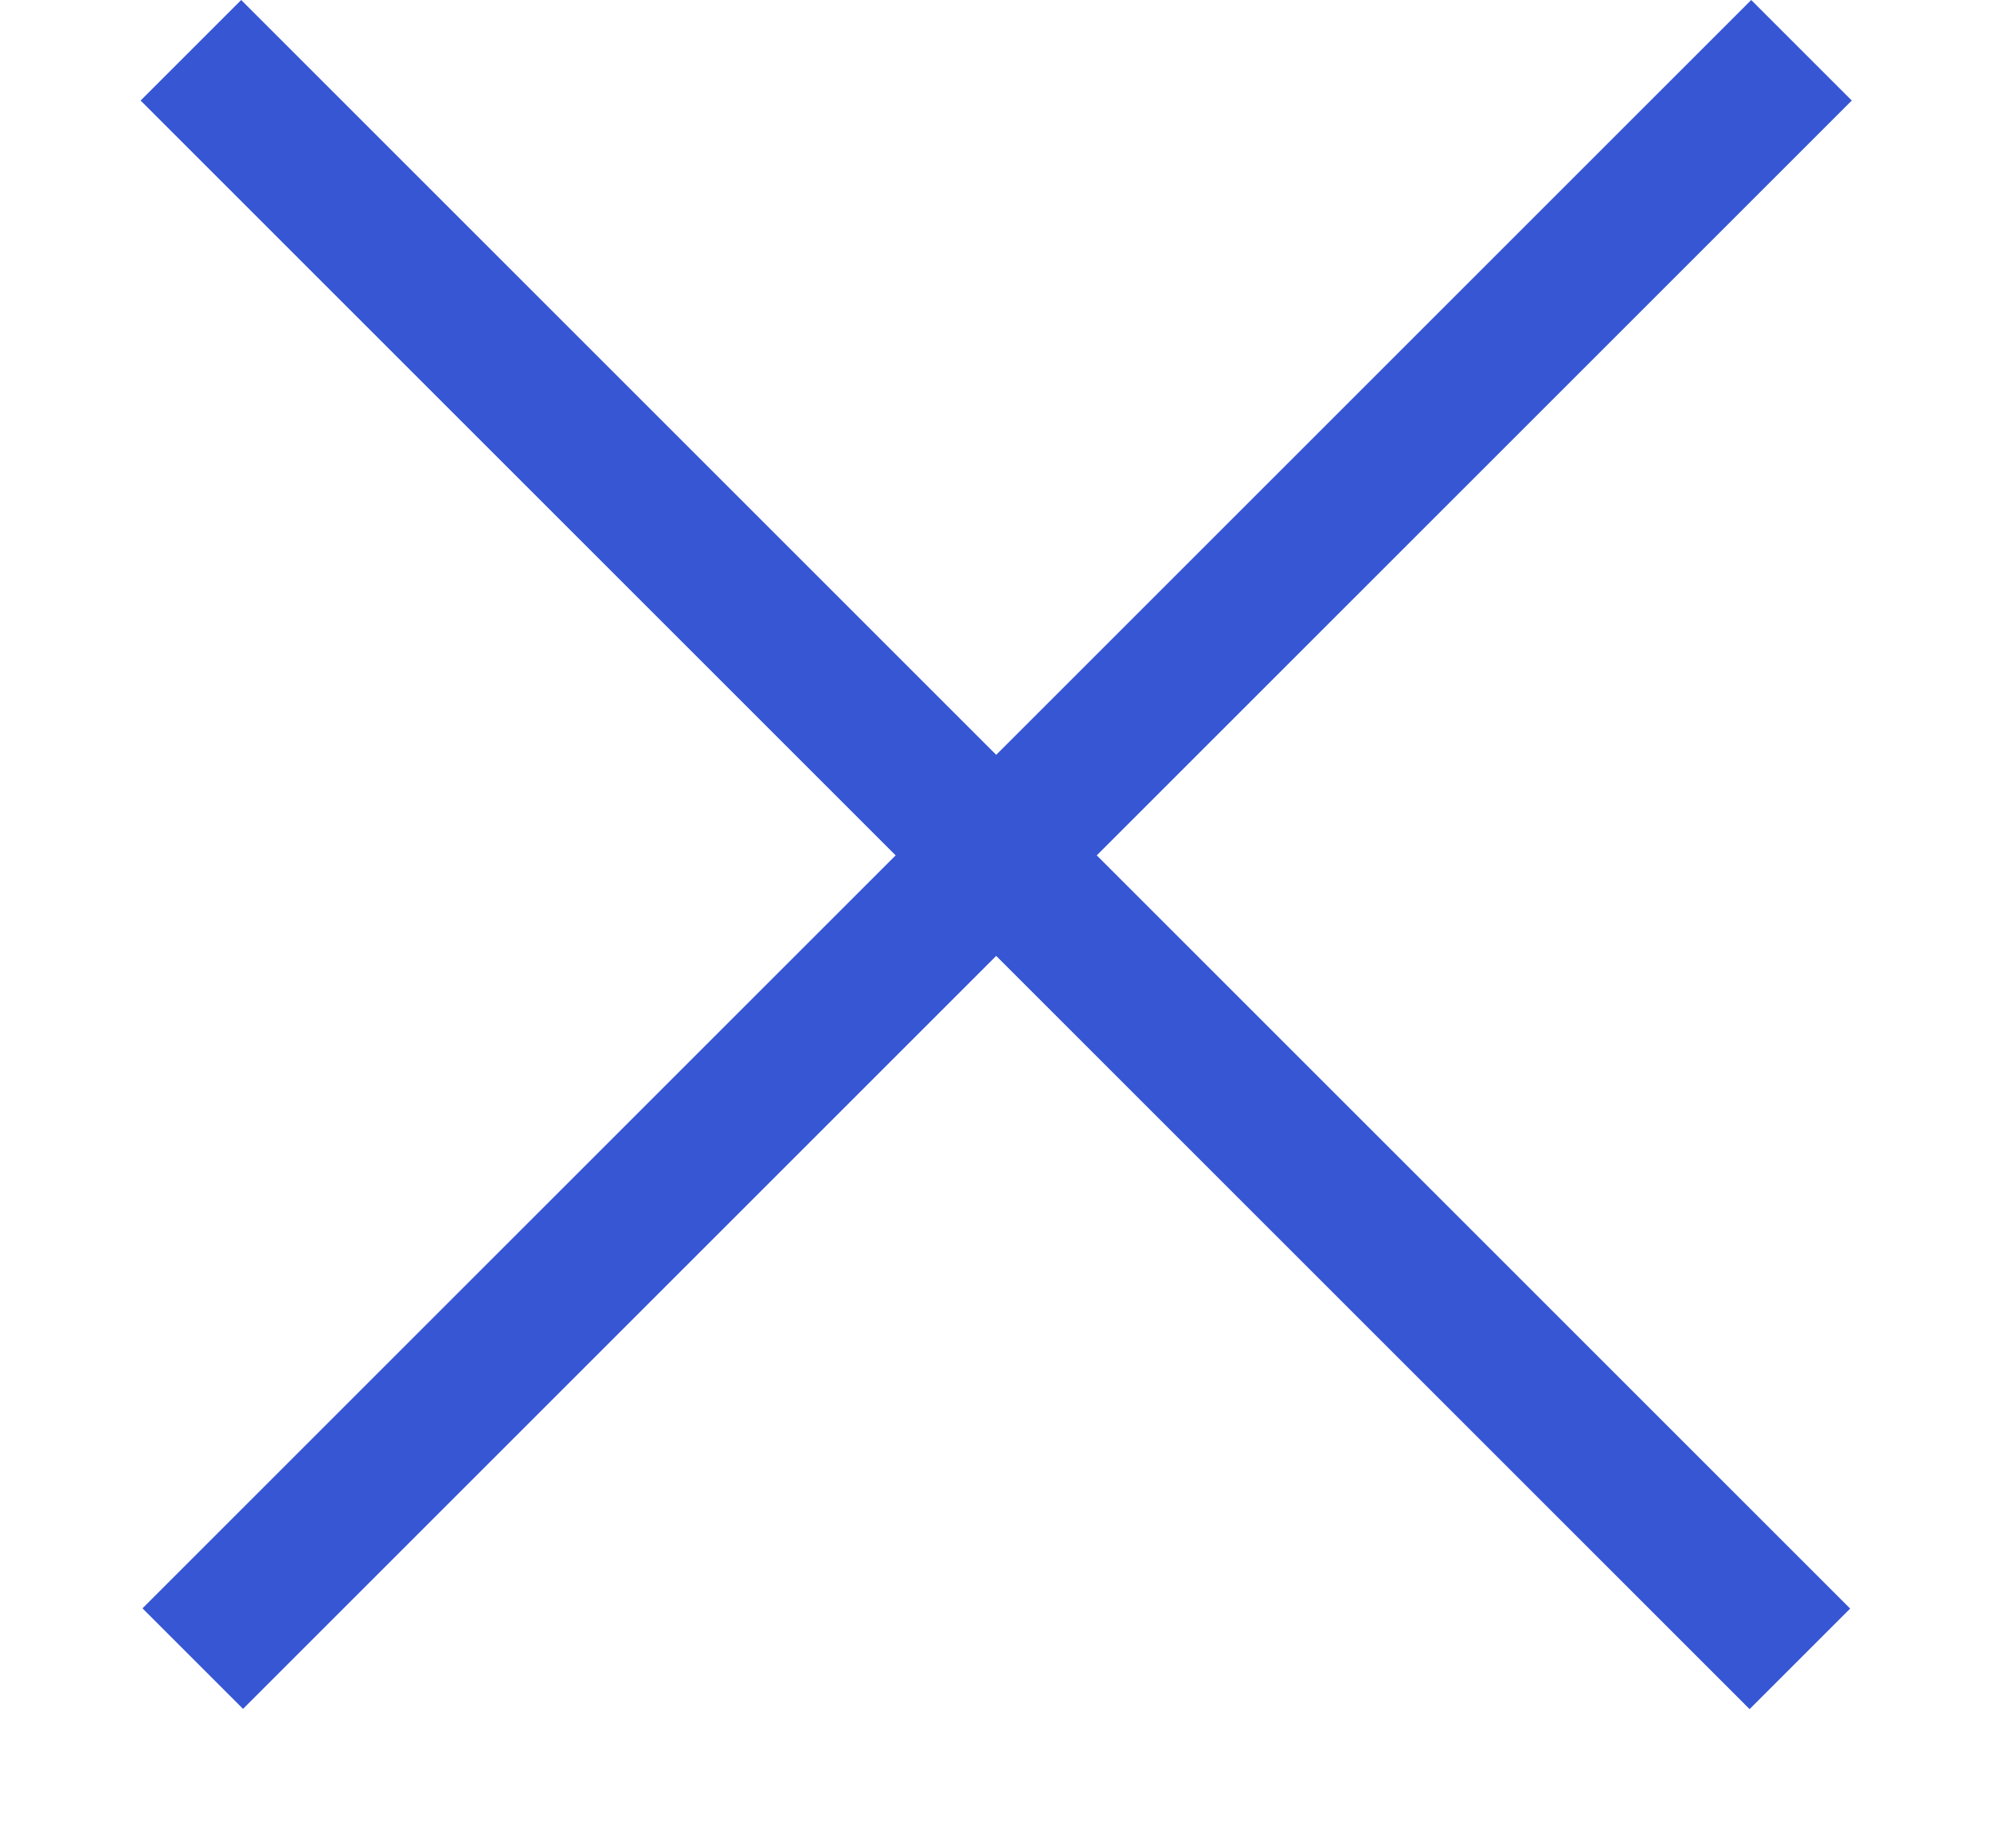<svg width="14" height="13" viewBox="0 0 14 13" fill="none" xmlns="http://www.w3.org/2000/svg">
<rect x="1.696" width="16" height="1" transform="rotate(45 1.696 0)" fill="#3656D4"/>
<rect width="16" height="1" transform="matrix(-0.707 0.707 0.707 0.707 12.314 0)" fill="#3656D4"/>
</svg>
